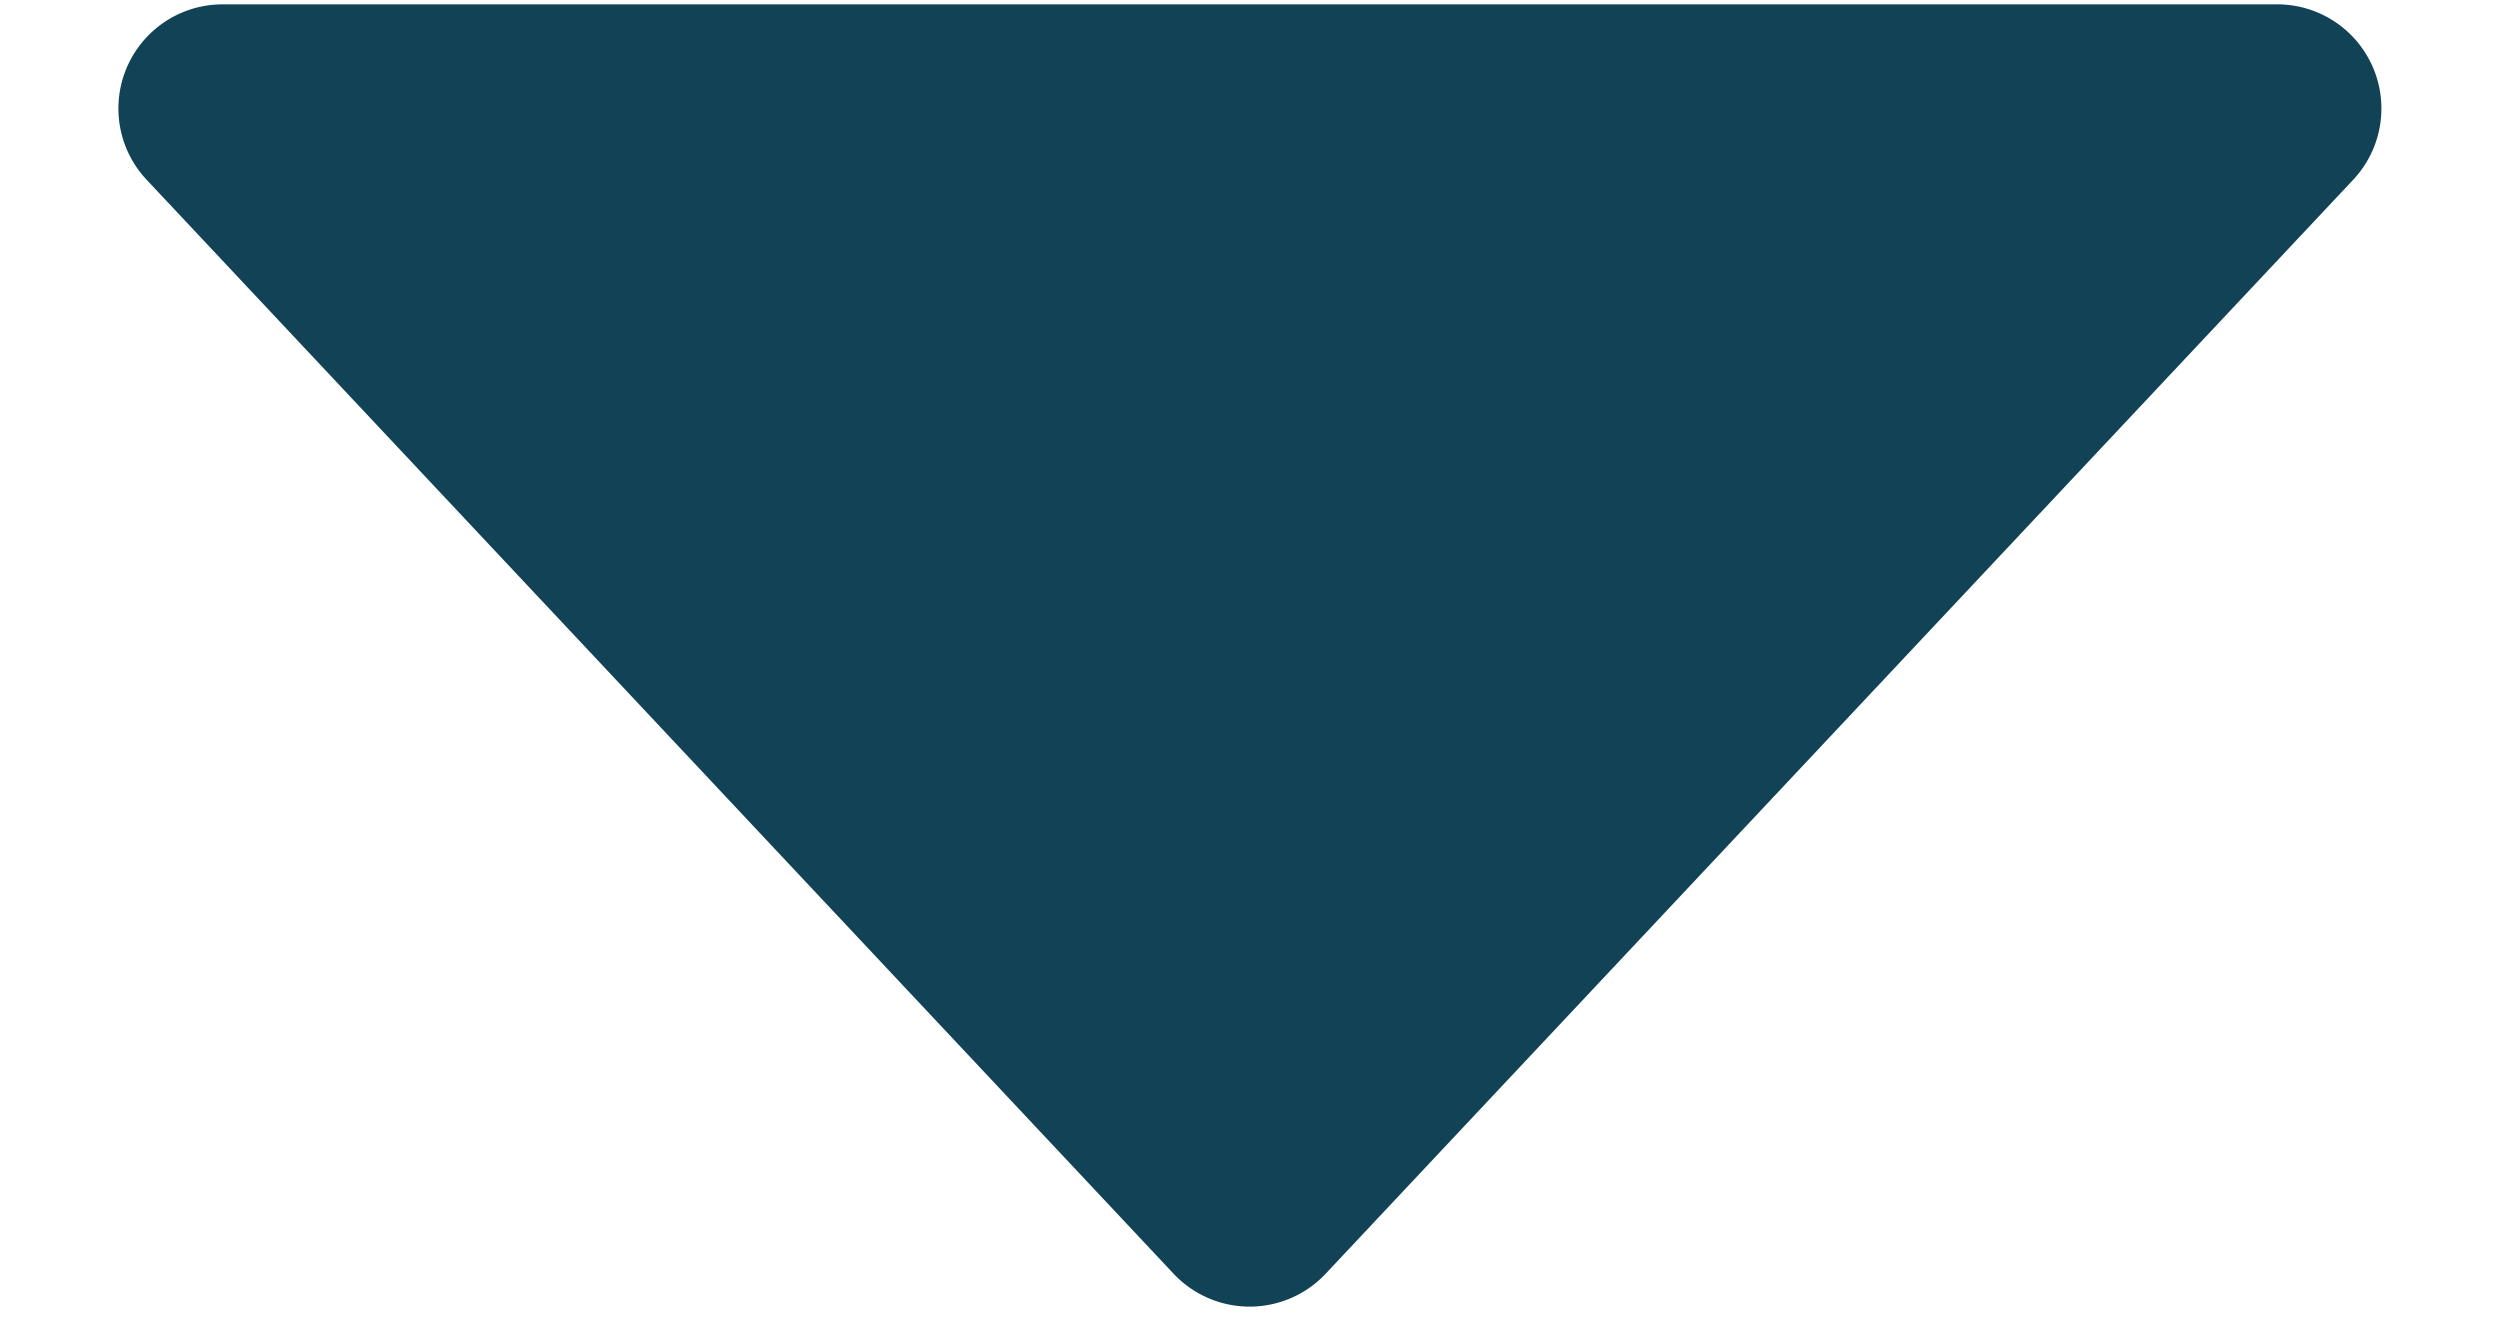 <svg id="Layer_1" data-name="Layer 1" xmlns="http://www.w3.org/2000/svg" viewBox="0 0 132.04 70.33"><defs><style>.cls-1{fill:#114256;}</style></defs><title>arrow-icon</title><path class="cls-1" d="M62,67.29,7.74,9.49a5.5,5.5,0,0,1,4-9.26H120.29a5.5,5.5,0,0,1,4,9.26L70,67.29A5.51,5.51,0,0,1,62,67.29Z"/></svg>
